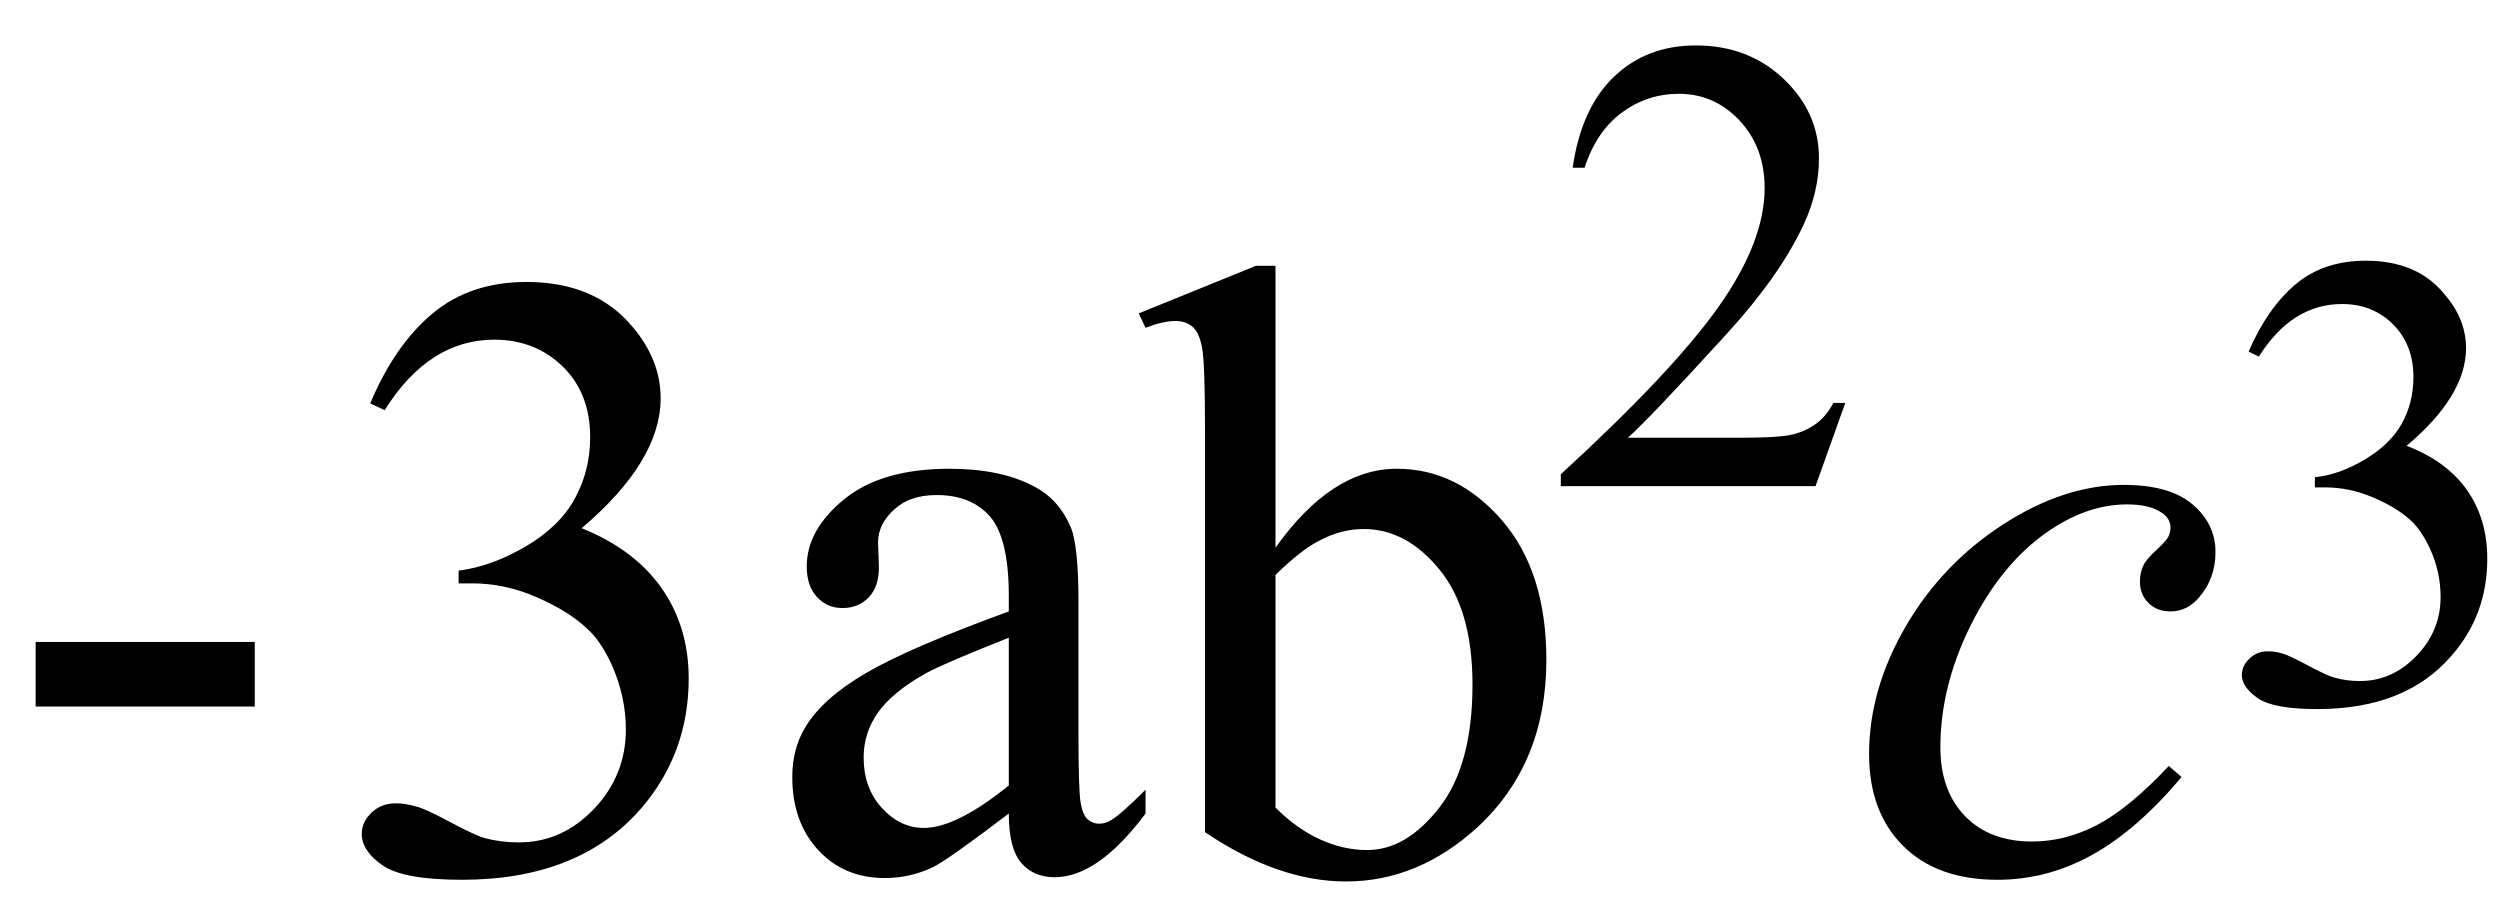 <svg xmlns="http://www.w3.org/2000/svg" xmlns:xlink="http://www.w3.org/1999/xlink" stroke-dasharray="none" shape-rendering="auto" font-family="'Dialog'" width="46" text-rendering="auto" fill-opacity="1" contentScriptType="text/ecmascript" color-interpolation="auto" color-rendering="auto" preserveAspectRatio="xMidYMid meet" font-size="12" fill="black" stroke="black" image-rendering="auto" stroke-miterlimit="10" zoomAndPan="magnify" version="1.0" stroke-linecap="square" stroke-linejoin="miter" contentStyleType="text/css" font-style="normal" height="17" stroke-width="1" stroke-dashoffset="0" font-weight="normal" stroke-opacity="1"><defs id="genericDefs"/><g><g text-rendering="optimizeLegibility" transform="translate(0,16)" color-rendering="optimizeQuality" color-interpolation="linearRGB" image-rendering="optimizeQuality"><path d="M0.656 -4.188 L4.688 -4.188 L4.688 -3 L0.656 -3 L0.656 -4.188 ZM6.812 -8.578 Q7.266 -9.656 7.961 -10.234 Q8.656 -10.812 9.688 -10.812 Q10.953 -10.812 11.641 -9.984 Q12.156 -9.375 12.156 -8.672 Q12.156 -7.516 10.703 -6.281 Q11.672 -5.891 12.172 -5.18 Q12.672 -4.469 12.672 -3.516 Q12.672 -2.141 11.797 -1.125 Q10.656 0.188 8.5 0.188 Q7.422 0.188 7.039 -0.078 Q6.656 -0.344 6.656 -0.656 Q6.656 -0.875 6.836 -1.047 Q7.016 -1.219 7.281 -1.219 Q7.469 -1.219 7.672 -1.156 Q7.812 -1.125 8.281 -0.875 Q8.75 -0.625 8.922 -0.578 Q9.219 -0.5 9.547 -0.5 Q10.344 -0.5 10.93 -1.117 Q11.516 -1.734 11.516 -2.578 Q11.516 -3.188 11.25 -3.781 Q11.047 -4.219 10.797 -4.438 Q10.469 -4.75 9.883 -5.008 Q9.297 -5.266 8.688 -5.266 L8.438 -5.266 L8.438 -5.5 Q9.047 -5.578 9.672 -5.945 Q10.297 -6.312 10.578 -6.828 Q10.859 -7.344 10.859 -7.953 Q10.859 -8.766 10.352 -9.258 Q9.844 -9.75 9.094 -9.75 Q7.891 -9.75 7.078 -8.453 L6.812 -8.578 ZM18.562 -1.031 Q17.453 -0.188 17.172 -0.047 Q16.75 0.156 16.281 0.156 Q15.531 0.156 15.055 -0.359 Q14.578 -0.875 14.578 -1.703 Q14.578 -2.219 14.812 -2.609 Q15.125 -3.141 15.922 -3.609 Q16.719 -4.078 18.562 -4.75 L18.562 -5.031 Q18.562 -6.094 18.219 -6.492 Q17.875 -6.891 17.234 -6.891 Q16.734 -6.891 16.453 -6.625 Q16.156 -6.359 16.156 -6.016 L16.172 -5.562 Q16.172 -5.203 15.984 -5.008 Q15.797 -4.812 15.5 -4.812 Q15.219 -4.812 15.031 -5.016 Q14.844 -5.219 14.844 -5.578 Q14.844 -6.25 15.531 -6.812 Q16.219 -7.375 17.469 -7.375 Q18.422 -7.375 19.031 -7.047 Q19.484 -6.812 19.703 -6.297 Q19.844 -5.953 19.844 -4.922 L19.844 -2.484 Q19.844 -1.469 19.883 -1.234 Q19.922 -1 20.016 -0.922 Q20.109 -0.844 20.219 -0.844 Q20.344 -0.844 20.438 -0.906 Q20.609 -1 21.078 -1.469 L21.078 -1.031 Q20.203 0.141 19.406 0.141 Q19.016 0.141 18.789 -0.125 Q18.562 -0.391 18.562 -1.031 ZM18.562 -1.547 L18.562 -4.266 Q17.375 -3.797 17.031 -3.609 Q16.422 -3.266 16.156 -2.891 Q15.891 -2.516 15.891 -2.062 Q15.891 -1.5 16.227 -1.133 Q16.562 -0.766 17 -0.766 Q17.594 -0.766 18.562 -1.547 ZM23.469 -5.922 Q24.5 -7.375 25.703 -7.375 Q26.812 -7.375 27.633 -6.43 Q28.453 -5.484 28.453 -3.859 Q28.453 -1.953 27.188 -0.781 Q26.094 0.219 24.766 0.219 Q24.141 0.219 23.492 -0.008 Q22.844 -0.234 22.172 -0.688 L22.172 -8.109 Q22.172 -9.328 22.117 -9.609 Q22.062 -9.891 21.938 -9.992 Q21.812 -10.094 21.625 -10.094 Q21.406 -10.094 21.078 -9.969 L20.953 -10.234 L23.109 -11.109 L23.469 -11.109 L23.469 -5.922 ZM23.469 -5.422 L23.469 -1.141 Q23.859 -0.75 24.289 -0.555 Q24.719 -0.359 25.156 -0.359 Q25.875 -0.359 26.484 -1.141 Q27.094 -1.922 27.094 -3.406 Q27.094 -4.781 26.484 -5.523 Q25.875 -6.266 25.094 -6.266 Q24.672 -6.266 24.266 -6.047 Q23.953 -5.891 23.469 -5.422 Z" stroke="none"/></g><g text-rendering="optimizeLegibility" transform="translate(28.453,8.945)" color-rendering="optimizeQuality" color-interpolation="linearRGB" image-rendering="optimizeQuality"><path d="M5.5 -1.531 L4.953 0 L0.266 0 L0.266 -0.219 Q2.328 -2.109 3.172 -3.305 Q4.016 -4.5 4.016 -5.484 Q4.016 -6.234 3.555 -6.727 Q3.094 -7.219 2.438 -7.219 Q1.859 -7.219 1.391 -6.875 Q0.922 -6.531 0.703 -5.859 L0.484 -5.859 Q0.641 -6.953 1.242 -7.531 Q1.844 -8.109 2.75 -8.109 Q3.719 -8.109 4.367 -7.492 Q5.016 -6.875 5.016 -6.031 Q5.016 -5.422 4.734 -4.812 Q4.297 -3.875 3.328 -2.812 Q1.875 -1.219 1.5 -0.891 L3.578 -0.891 Q4.219 -0.891 4.469 -0.938 Q4.719 -0.984 4.93 -1.125 Q5.141 -1.266 5.281 -1.531 L5.5 -1.531 Z" stroke="none"/></g><g text-rendering="optimizeLegibility" transform="translate(33.953,16)" color-rendering="optimizeQuality" color-interpolation="linearRGB" image-rendering="optimizeQuality"><path d="M6.188 -1.703 Q5.375 -0.734 4.547 -0.273 Q3.719 0.188 2.797 0.188 Q1.688 0.188 1.062 -0.438 Q0.438 -1.062 0.438 -2.125 Q0.438 -3.312 1.109 -4.469 Q1.781 -5.625 2.906 -6.352 Q4.031 -7.078 5.125 -7.078 Q5.969 -7.078 6.391 -6.719 Q6.812 -6.359 6.812 -5.844 Q6.812 -5.359 6.516 -5.016 Q6.297 -4.75 5.984 -4.75 Q5.734 -4.75 5.578 -4.906 Q5.422 -5.062 5.422 -5.297 Q5.422 -5.453 5.477 -5.578 Q5.531 -5.703 5.719 -5.875 Q5.906 -6.047 5.945 -6.125 Q5.984 -6.203 5.984 -6.297 Q5.984 -6.453 5.828 -6.562 Q5.609 -6.719 5.188 -6.719 Q4.422 -6.719 3.672 -6.18 Q2.922 -5.641 2.391 -4.656 Q1.75 -3.453 1.75 -2.25 Q1.75 -1.453 2.203 -0.984 Q2.656 -0.516 3.438 -0.516 Q4.047 -0.516 4.633 -0.82 Q5.219 -1.125 5.953 -1.906 L6.188 -1.703 Z" stroke="none"/></g><g text-rendering="optimizeLegibility" transform="translate(40.766,12.906)" color-rendering="optimizeQuality" color-interpolation="linearRGB" image-rendering="optimizeQuality"><path d="M0.609 -6.438 Q0.953 -7.234 1.469 -7.672 Q1.984 -8.109 2.766 -8.109 Q3.719 -8.109 4.219 -7.484 Q4.609 -7.031 4.609 -6.5 Q4.609 -5.625 3.516 -4.703 Q4.25 -4.422 4.625 -3.891 Q5 -3.359 5 -2.625 Q5 -1.594 4.344 -0.844 Q3.5 0.141 1.875 0.141 Q1.062 0.141 0.773 -0.062 Q0.484 -0.266 0.484 -0.484 Q0.484 -0.656 0.625 -0.789 Q0.766 -0.922 0.953 -0.922 Q1.109 -0.922 1.25 -0.875 Q1.359 -0.844 1.711 -0.656 Q2.062 -0.469 2.188 -0.438 Q2.406 -0.375 2.656 -0.375 Q3.25 -0.375 3.695 -0.836 Q4.141 -1.297 4.141 -1.922 Q4.141 -2.391 3.938 -2.828 Q3.781 -3.156 3.594 -3.328 Q3.344 -3.562 2.906 -3.75 Q2.469 -3.938 2.016 -3.938 L1.828 -3.938 L1.828 -4.125 Q2.281 -4.172 2.75 -4.453 Q3.219 -4.734 3.43 -5.117 Q3.641 -5.5 3.641 -5.969 Q3.641 -6.562 3.266 -6.938 Q2.891 -7.312 2.328 -7.312 Q1.406 -7.312 0.797 -6.344 L0.609 -6.438 Z" stroke="none"/></g></g></svg>